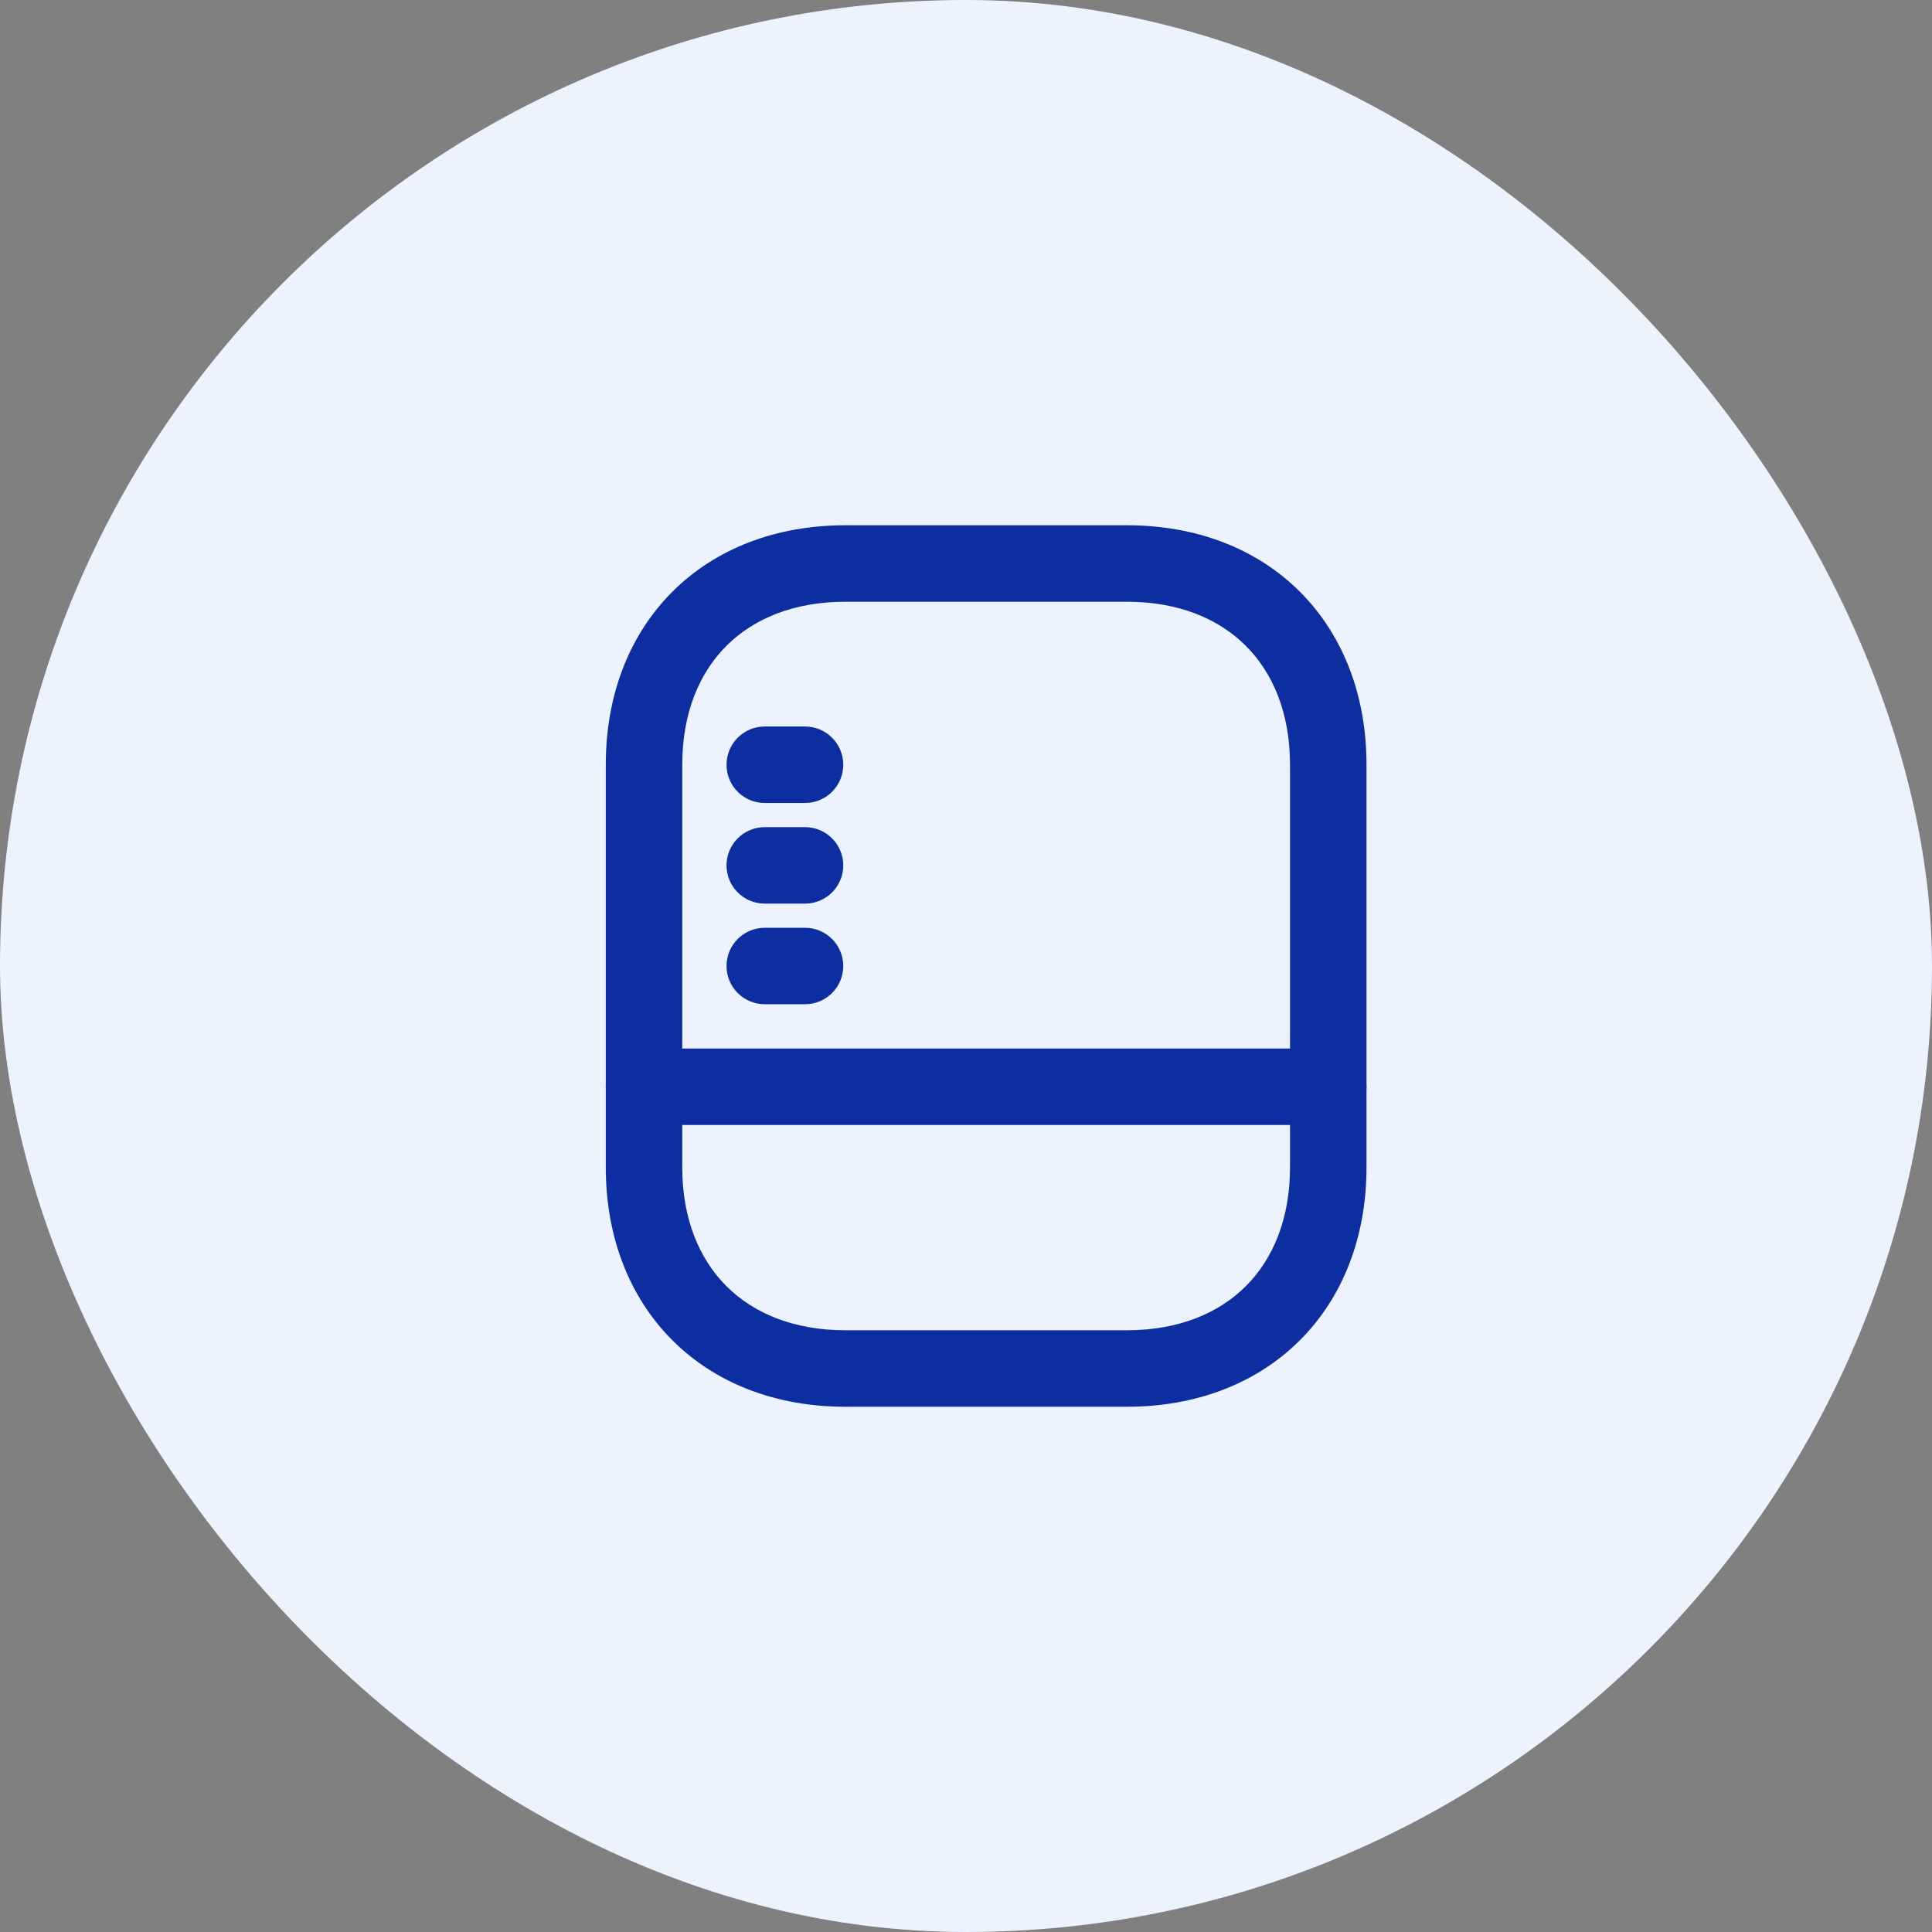 <svg width="80" height="80" viewBox="0 0 80 80" fill="none" xmlns="http://www.w3.org/2000/svg">
<rect x="0" y="0" width="80" height="80" fill="#808080" stroke="none"/>
<rect width="80" height="80" rx="40" fill="#ECF2FE"/>
<path fill-rule="evenodd" clip-rule="evenodd" d="M30.078 26.745C28.957 27.866 28.25 29.526 28.25 31.667V48.333C28.25 50.474 28.957 52.134 30.078 53.255C31.2 54.377 32.86 55.083 35 55.083H46.667C48.807 55.083 50.468 54.377 51.589 53.255C52.71 52.134 53.417 50.474 53.417 48.333V31.667C53.417 29.526 52.71 27.866 51.589 26.745C50.468 25.623 48.807 24.917 46.667 24.917H35C32.86 24.917 31.2 25.623 30.078 26.745ZM27.839 24.505C29.634 22.71 32.14 21.75 35 21.75H46.667C49.527 21.75 52.033 22.71 53.828 24.505C55.623 26.301 56.584 28.807 56.584 31.667V48.333C56.584 51.193 55.623 53.699 53.828 55.495C52.033 57.29 49.527 58.25 46.667 58.25H35C32.14 58.25 29.634 57.29 27.839 55.495C26.044 53.699 25.084 51.193 25.084 48.333V31.667C25.084 28.807 26.044 26.301 27.839 24.505Z" fill="#0D2EA0"/>
<path fill-rule="evenodd" clip-rule="evenodd" d="M25.084 45C25.084 44.126 25.792 43.417 26.667 43.417H55C55.875 43.417 56.584 44.126 56.584 45C56.584 45.874 55.875 46.583 55 46.583H26.667C25.792 46.583 25.084 45.874 25.084 45Z" fill="#0D2EA0"/>
<path fill-rule="evenodd" clip-rule="evenodd" d="M30.084 40C30.084 39.126 30.792 38.417 31.667 38.417H33.334C34.208 38.417 34.917 39.126 34.917 40C34.917 40.874 34.208 41.583 33.334 41.583H31.667C30.792 41.583 30.084 40.874 30.084 40Z" fill="#0D2EA0"/>
<path fill-rule="evenodd" clip-rule="evenodd" d="M30.084 35.833C30.084 34.959 30.792 34.25 31.667 34.25H33.334C34.208 34.25 34.917 34.959 34.917 35.833C34.917 36.708 34.208 37.417 33.334 37.417H31.667C30.792 37.417 30.084 36.708 30.084 35.833Z" fill="#0D2EA0"/>
<path fill-rule="evenodd" clip-rule="evenodd" d="M30.084 31.667C30.084 30.792 30.792 30.083 31.667 30.083H33.334C34.208 30.083 34.917 30.792 34.917 31.667C34.917 32.541 34.208 33.25 33.334 33.25H31.667C30.792 33.25 30.084 32.541 30.084 31.667Z" fill="#0D2EA0"/>
</svg>
